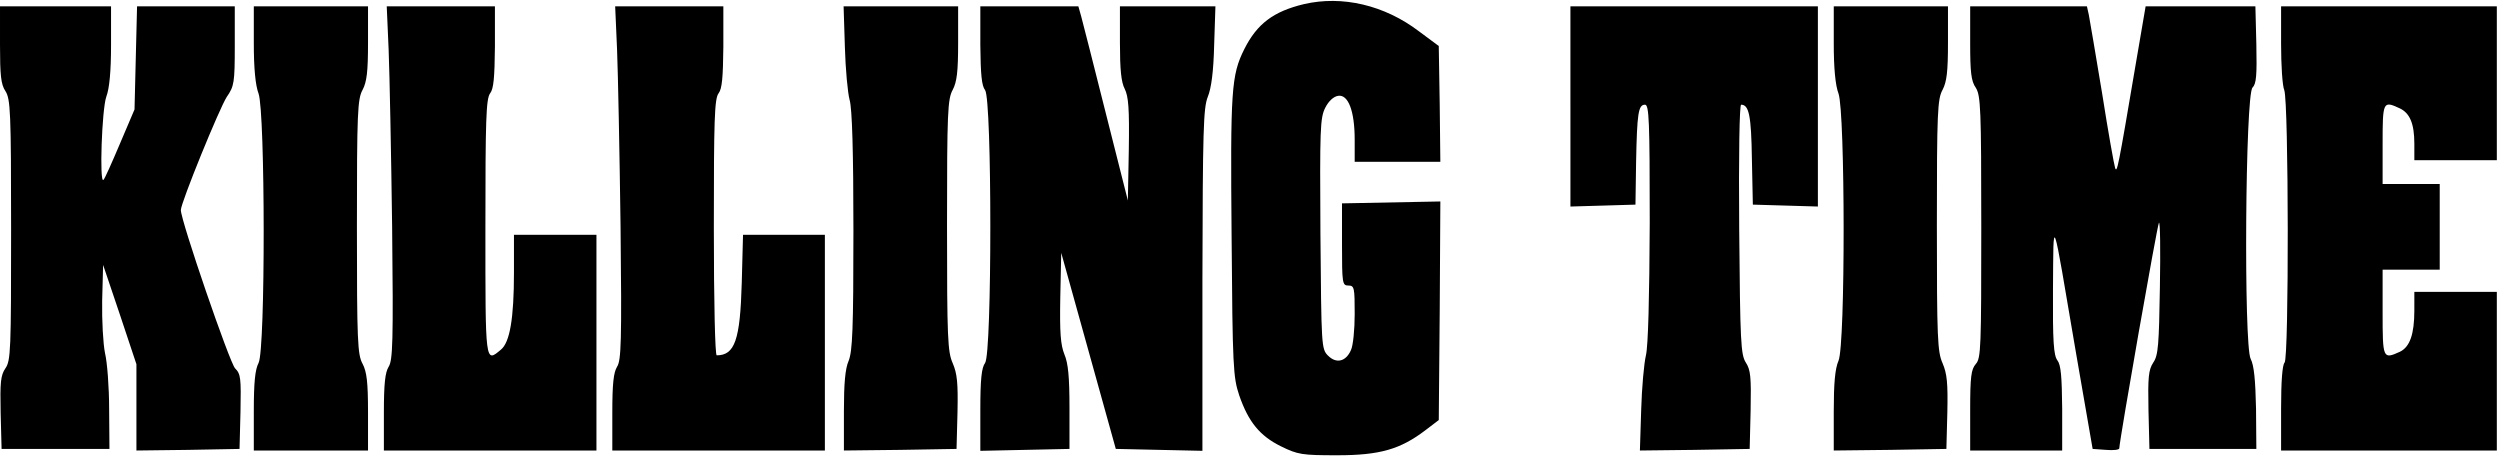 <svg preserveAspectRatio="xMidYMid meet" viewBox="0 0 788 145" height="145pt" width="788pt" xmlns="http://www.w3.org/2000/svg" version="1.0">

<g stroke="none" fill="#000000" transform="translate(0,145) scale(0.1,-0.1)">
<path d="M4110 1437 c-96 -23 -148 -62 -188 -142 -41 -82 -44 -129 -40 -590 3
-414 5 -444 24 -501 29 -84 65 -128 132 -161 53 -26 66 -28 177 -28 135 0 199
19 278 79 l42 32 3 345 2 344 -155 -3 -155 -3 0 -129 c0 -123 1 -130 20 -130
19 0 20 -7 20 -90 0 -49 -5 -100 -12 -114 -16 -36 -46 -43 -72 -17 -21 21 -21
29 -24 384 -2 330 -1 365 15 397 11 22 27 36 41 38 32 5 52 -49 52 -138 l0
-70 135 0 135 0 -2 182 -3 183 -62 46 c-109 83 -242 114 -363 86z"></path>
<path d="M0 1310 c0 -98 3 -126 17 -147 16 -25 18 -64 18 -438 0 -377 -1 -412
-18 -436 -15 -22 -17 -44 -15 -140 l3 -114 170 0 170 0 -1 125 c0 69 -6 148
-13 177 -6 29 -10 102 -9 165 l3 113 53 -157 52 -156 0 -136 0 -136 163 2 162
3 3 117 c2 106 1 119 -17 137 -17 17 -171 465 -171 499 0 23 122 322 145 357
23 33 25 45 25 160 l0 125 -154 0 -154 0 -4 -162 -4 -163 -46 -108 c-25 -59
-48 -111 -52 -114 -13 -13 -5 222 9 262 10 26 15 81 15 163 l0 122 -175 0
-175 0 0 -120z"></path>
<path d="M800 1313 c0 -77 5 -132 15 -158 21 -60 22 -807 0 -849 -11 -21 -15
-62 -15 -152 l0 -124 180 0 180 0 0 120 c0 96 -4 128 -17 153 -16 29 -18 70
-18 432 0 362 2 403 18 432 13 25 17 56 17 148 l0 115 -180 0 -180 0 0 -117z"></path>
<path d="M1225 1293 c3 -76 8 -327 11 -557 4 -364 2 -422 -11 -442 -11 -18
-15 -53 -15 -144 l0 -120 335 0 335 0 0 340 0 340 -130 0 -130 0 0 -119 c0
-145 -13 -220 -41 -243 -50 -42 -49 -47 -49 385 0 339 2 406 15 423 11 14 14
50 15 147 l0 127 -171 0 -170 0 6 -137z"></path>
<path d="M1945 1293 c3 -76 8 -327 11 -557 4 -364 2 -422 -11 -442 -11 -18
-15 -53 -15 -144 l0 -120 335 0 335 0 0 340 0 340 -129 0 -129 0 -4 -152 c-5
-180 -22 -228 -79 -228 -5 0 -9 165 -9 403 0 339 2 406 15 423 11 14 14 50 15
147 l0 127 -171 0 -170 0 6 -137z"></path>
<path d="M2663 1303 c2 -71 9 -146 15 -168 8 -27 12 -163 12 -413 0 -309 -3
-379 -15 -409 -11 -25 -15 -72 -15 -159 l0 -124 178 2 177 3 3 115 c2 93 -1
122 -15 155 -16 36 -18 77 -18 435 0 357 2 398 18 427 13 25 17 56 17 148 l0
115 -181 0 -180 0 4 -127z"></path>
<path d="M3090 1308 c1 -92 4 -128 15 -142 22 -29 22 -831 0 -860 -11 -15 -15
-51 -15 -148 l0 -129 141 3 140 3 0 130 c0 96 -4 140 -16 168 -12 30 -15 68
-13 179 l3 141 86 -309 86 -309 137 -3 136 -3 0 538 c1 475 3 543 17 578 11
27 18 79 20 163 l4 122 -150 0 -151 0 0 -115 c0 -84 4 -124 15 -145 12 -24 15
-62 13 -191 l-3 -161 -69 273 c-38 151 -73 289 -78 307 l-9 32 -154 0 -155 0
0 -122z"></path>
<path d="M4950 1115 l0 -316 103 3 102 3 2 135 c3 153 7 180 28 180 13 0 15
-50 15 -372 -1 -238 -5 -389 -12 -418 -6 -25 -13 -102 -15 -173 l-4 -127 173
2 173 3 3 122 c2 104 0 127 -15 150 -16 25 -18 63 -21 420 -2 238 1 393 6 393
25 0 32 -35 34 -171 l3 -144 103 -3 102 -3 0 316 0 315 -390 0 -390 0 0 -315z"></path>
<path d="M5780 1313 c0 -77 5 -132 15 -158 21 -60 22 -790 0 -842 -11 -25 -15
-72 -15 -159 l0 -124 178 2 177 3 3 115 c2 93 -1 122 -15 155 -16 36 -18 77
-18 435 0 357 2 398 18 427 13 25 17 56 17 148 l0 115 -180 0 -180 0 0 -117z"></path>
<path d="M6210 1315 c0 -93 3 -121 18 -142 15 -25 17 -64 17 -439 0 -378 -1
-413 -17 -431 -15 -17 -18 -40 -18 -146 l0 -127 145 0 145 0 0 133 c-1 100 -4
137 -15 151 -12 16 -15 59 -14 225 2 235 -5 254 73 -204 l52 -300 42 -3 c23
-2 42 0 42 5 1 28 120 706 125 711 4 4 5 -88 3 -203 -3 -182 -5 -215 -21 -238
-15 -23 -17 -46 -15 -150 l3 -122 169 0 168 0 -1 127 c-2 89 -6 136 -17 157
-22 44 -17 833 6 855 12 12 14 39 12 136 l-3 120 -173 0 -173 0 -32 -187 c-55
-325 -58 -338 -64 -323 -3 8 -22 114 -41 235 -20 121 -39 232 -42 248 l-6 27
-184 0 -184 0 0 -115z"></path>
<path d="M7190 1311 c0 -66 4 -131 10 -145 14 -37 15 -845 1 -859 -7 -7 -11
-59 -11 -144 l0 -133 340 0 340 0 0 250 0 250 -130 0 -130 0 0 -59 c0 -74 -14
-115 -46 -130 -53 -24 -54 -22 -54 124 l0 135 90 0 90 0 0 135 0 135 -90 0
-90 0 0 125 c0 135 1 138 53 114 33 -15 47 -49 47 -112 l0 -52 130 0 130 0 0
243 0 242 -340 0 -340 0 0 -119z"></path>
</g>
</svg>
